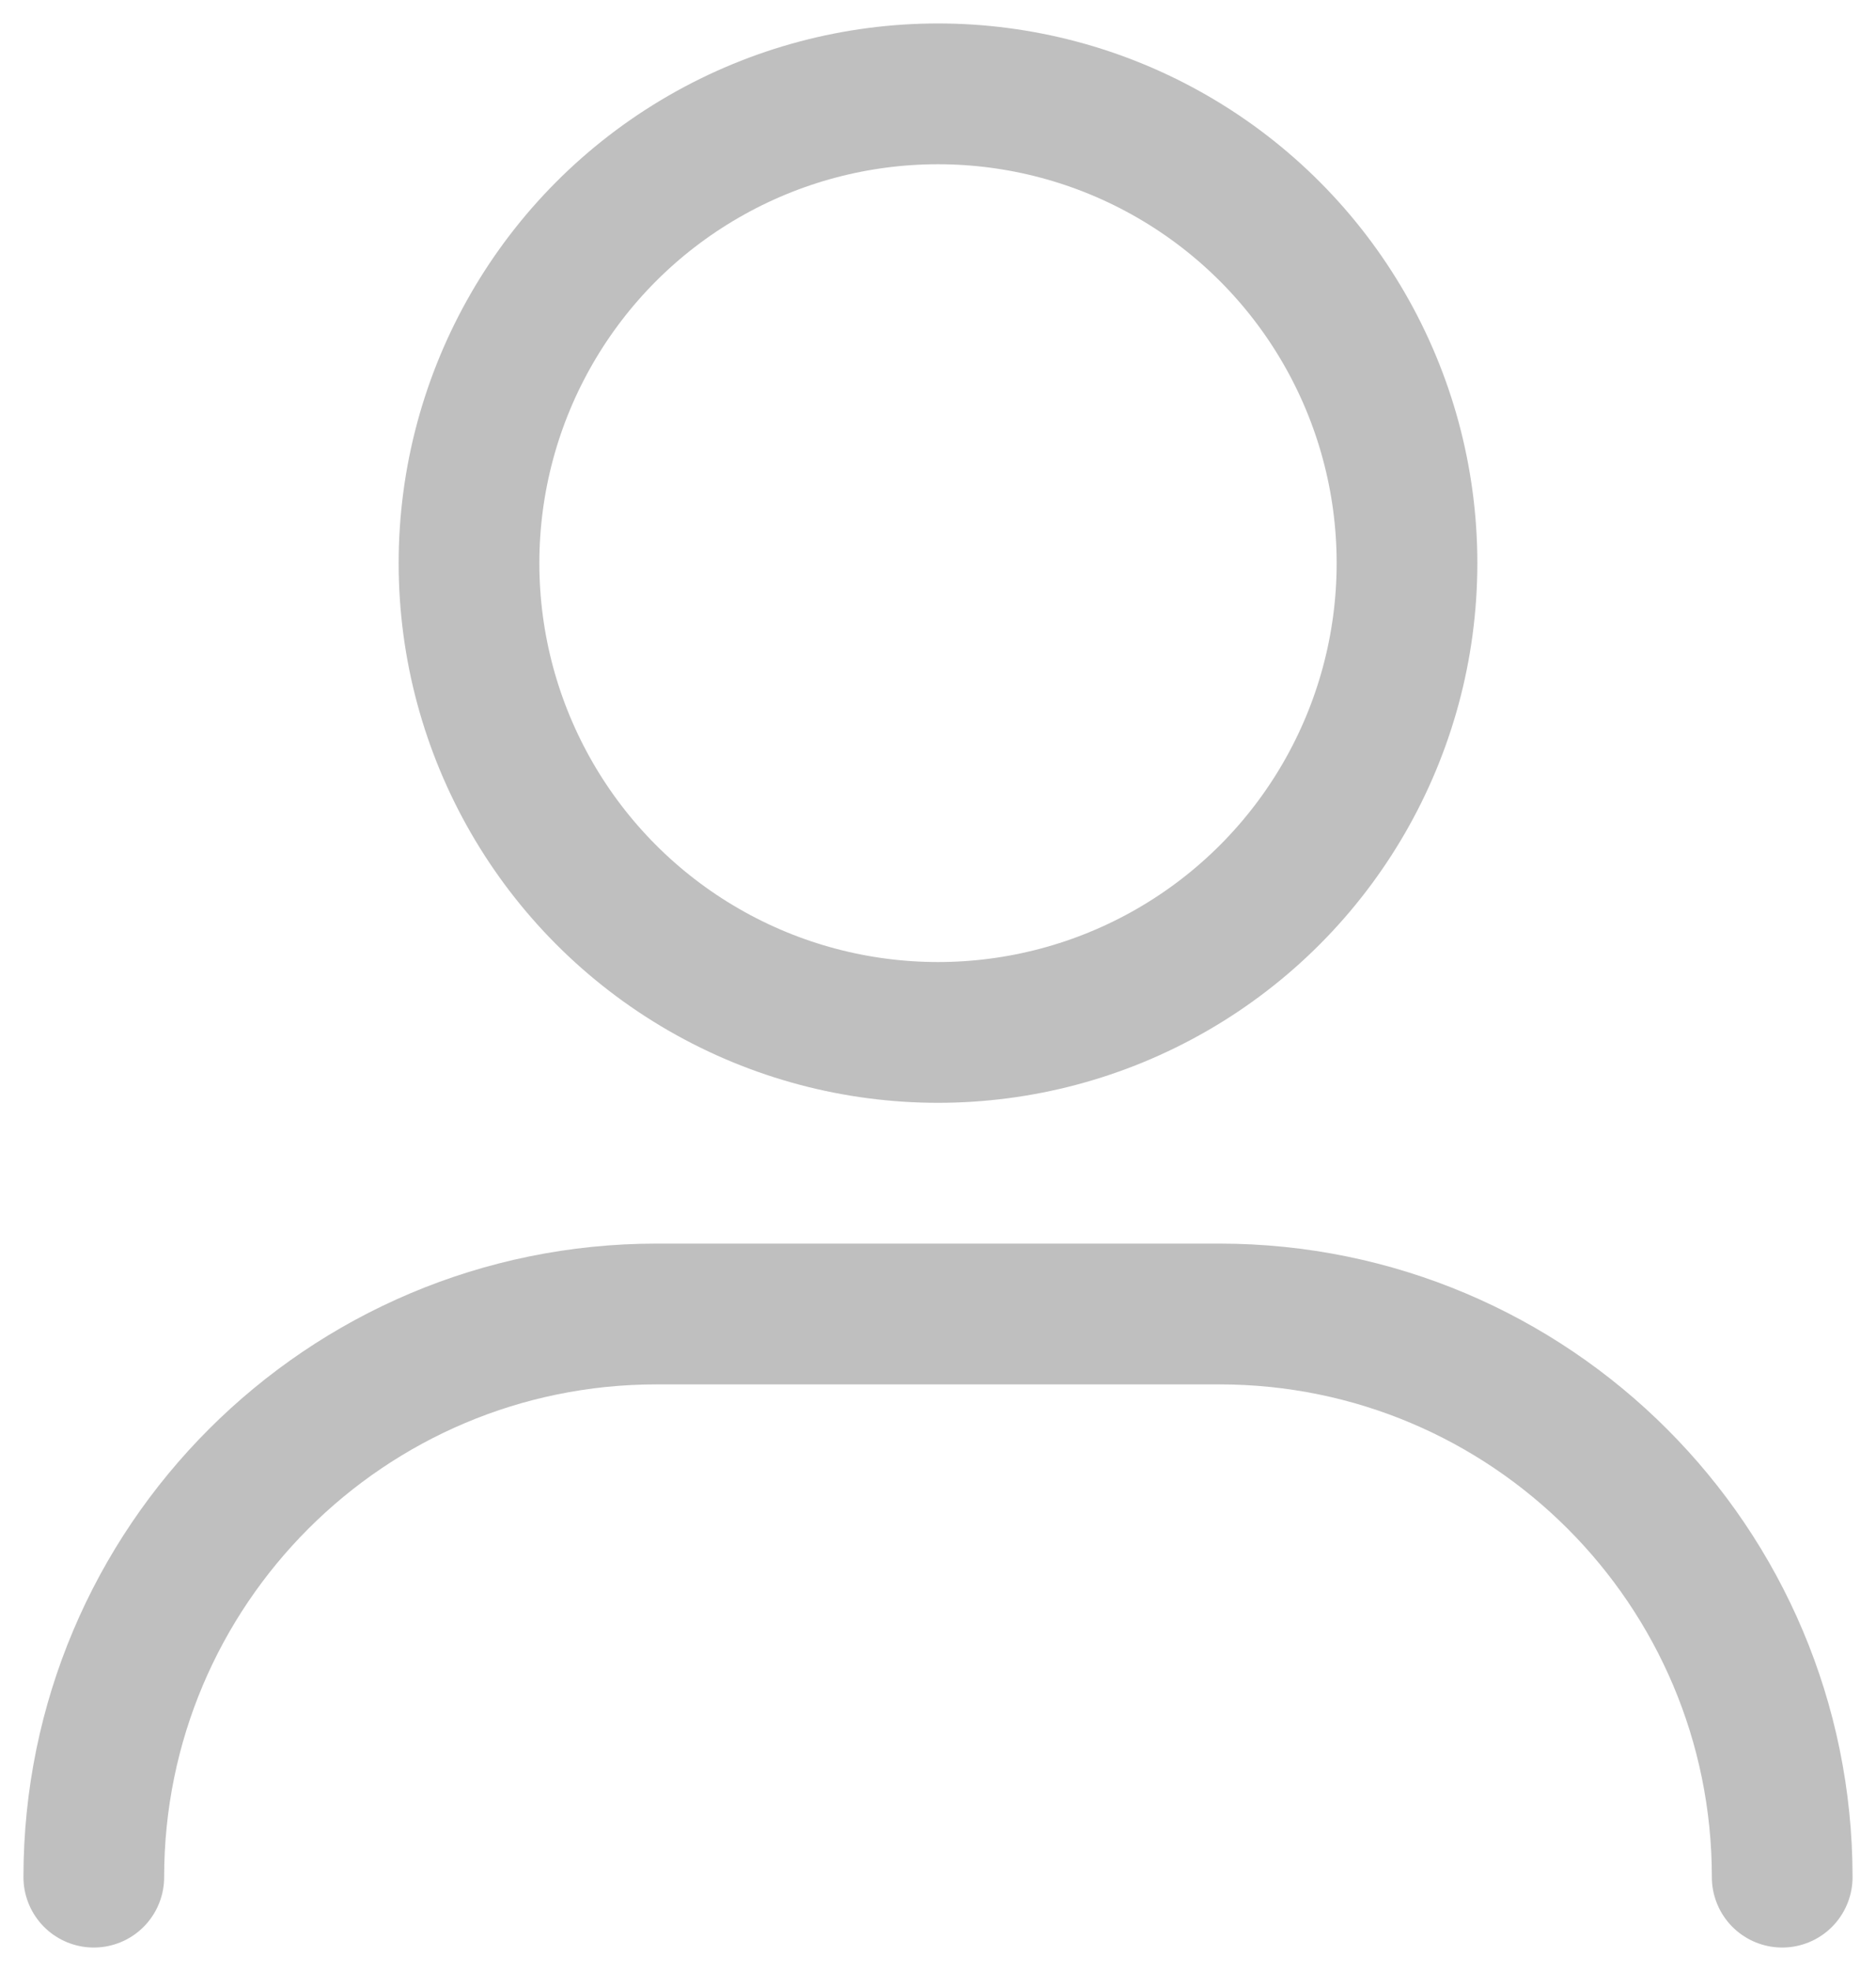 <svg width="20" height="21" viewBox="0 0 20 21" fill="none" xmlns="http://www.w3.org/2000/svg">
<circle cx="10" cy="6" r="5" stroke="#BFBFBF" stroke-width="1.5" stroke-linecap="round" stroke-linejoin="round"/>
<path d="M19 20V20C19 16.686 16.314 14 13 14H7C3.686 14 1 16.686 1 20V20" stroke="#BFBFBF" stroke-width="1.5" stroke-linecap="round" stroke-linejoin="round"/>
</svg>
